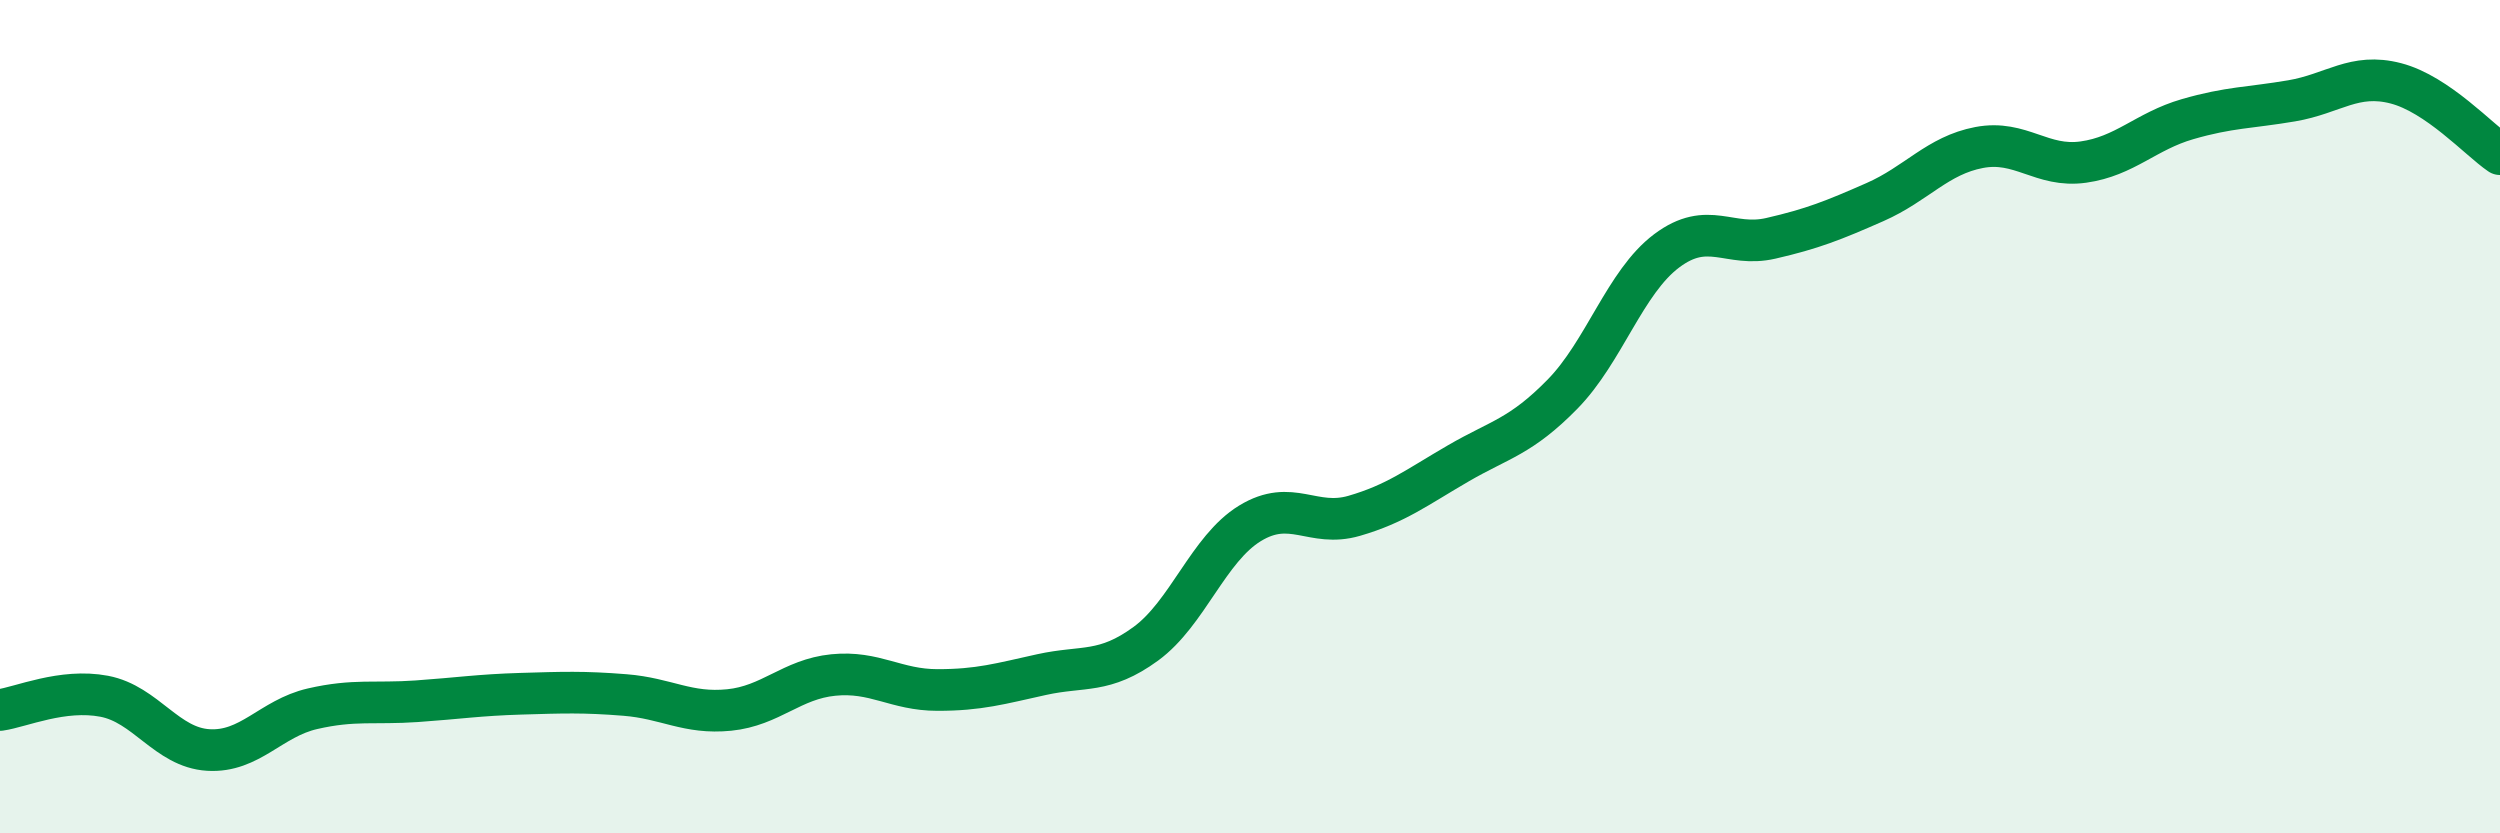 
    <svg width="60" height="20" viewBox="0 0 60 20" xmlns="http://www.w3.org/2000/svg">
      <path
        d="M 0,17.04 C 0.5,16.97 1.5,16.52 2.5,16.71 C 3.5,16.9 4,17.94 5,18 C 6,18.06 6.5,17.24 7.5,17.01 C 8.5,16.78 9,16.9 10,16.83 C 11,16.76 11.5,16.68 12.5,16.65 C 13.5,16.62 14,16.6 15,16.68 C 16,16.76 16.5,17.14 17.5,17.04 C 18.5,16.94 19,16.3 20,16.2 C 21,16.1 21.5,16.56 22.5,16.56 C 23.5,16.56 24,16.41 25,16.19 C 26,15.97 26.5,16.18 27.5,15.45 C 28.5,14.72 29,13.17 30,12.56 C 31,11.95 31.5,12.67 32.5,12.38 C 33.5,12.09 34,11.7 35,11.12 C 36,10.54 36.5,10.48 37.5,9.46 C 38.5,8.44 39,6.77 40,6.02 C 41,5.27 41.5,5.95 42.5,5.72 C 43.5,5.49 44,5.29 45,4.85 C 46,4.41 46.5,3.73 47.5,3.54 C 48.5,3.35 49,4.03 50,3.89 C 51,3.75 51.5,3.15 52.5,2.86 C 53.5,2.57 54,2.59 55,2.42 C 56,2.25 56.5,1.74 57.5,2 C 58.5,2.26 59.5,3.36 60,3.7L60 20L0 20Z"
        fill="#008740"
        opacity="0.1"
        stroke-linecap="round"
        stroke-linejoin="round"
      />
      <path
        d="M 0,17.04 C 0.5,16.97 1.5,16.52 2.5,16.71 C 3.5,16.9 4,17.94 5,18 C 6,18.06 6.5,17.24 7.5,17.01 C 8.5,16.78 9,16.9 10,16.83 C 11,16.76 11.5,16.68 12.5,16.65 C 13.5,16.62 14,16.6 15,16.68 C 16,16.76 16.5,17.14 17.5,17.04 C 18.5,16.94 19,16.3 20,16.2 C 21,16.1 21.5,16.56 22.5,16.56 C 23.5,16.56 24,16.41 25,16.19 C 26,15.97 26.5,16.18 27.5,15.45 C 28.5,14.72 29,13.17 30,12.56 C 31,11.95 31.5,12.67 32.5,12.38 C 33.5,12.09 34,11.7 35,11.12 C 36,10.54 36.5,10.48 37.5,9.46 C 38.5,8.44 39,6.77 40,6.02 C 41,5.27 41.5,5.95 42.5,5.72 C 43.5,5.49 44,5.29 45,4.85 C 46,4.41 46.5,3.73 47.5,3.54 C 48.5,3.35 49,4.03 50,3.89 C 51,3.75 51.5,3.15 52.5,2.86 C 53.5,2.57 54,2.59 55,2.42 C 56,2.25 56.5,1.74 57.5,2 C 58.5,2.26 59.5,3.36 60,3.7"
        stroke="#008740"
        stroke-width="1"
        fill="none"
        stroke-linecap="round"
        stroke-linejoin="round"
      />
    </svg>
  